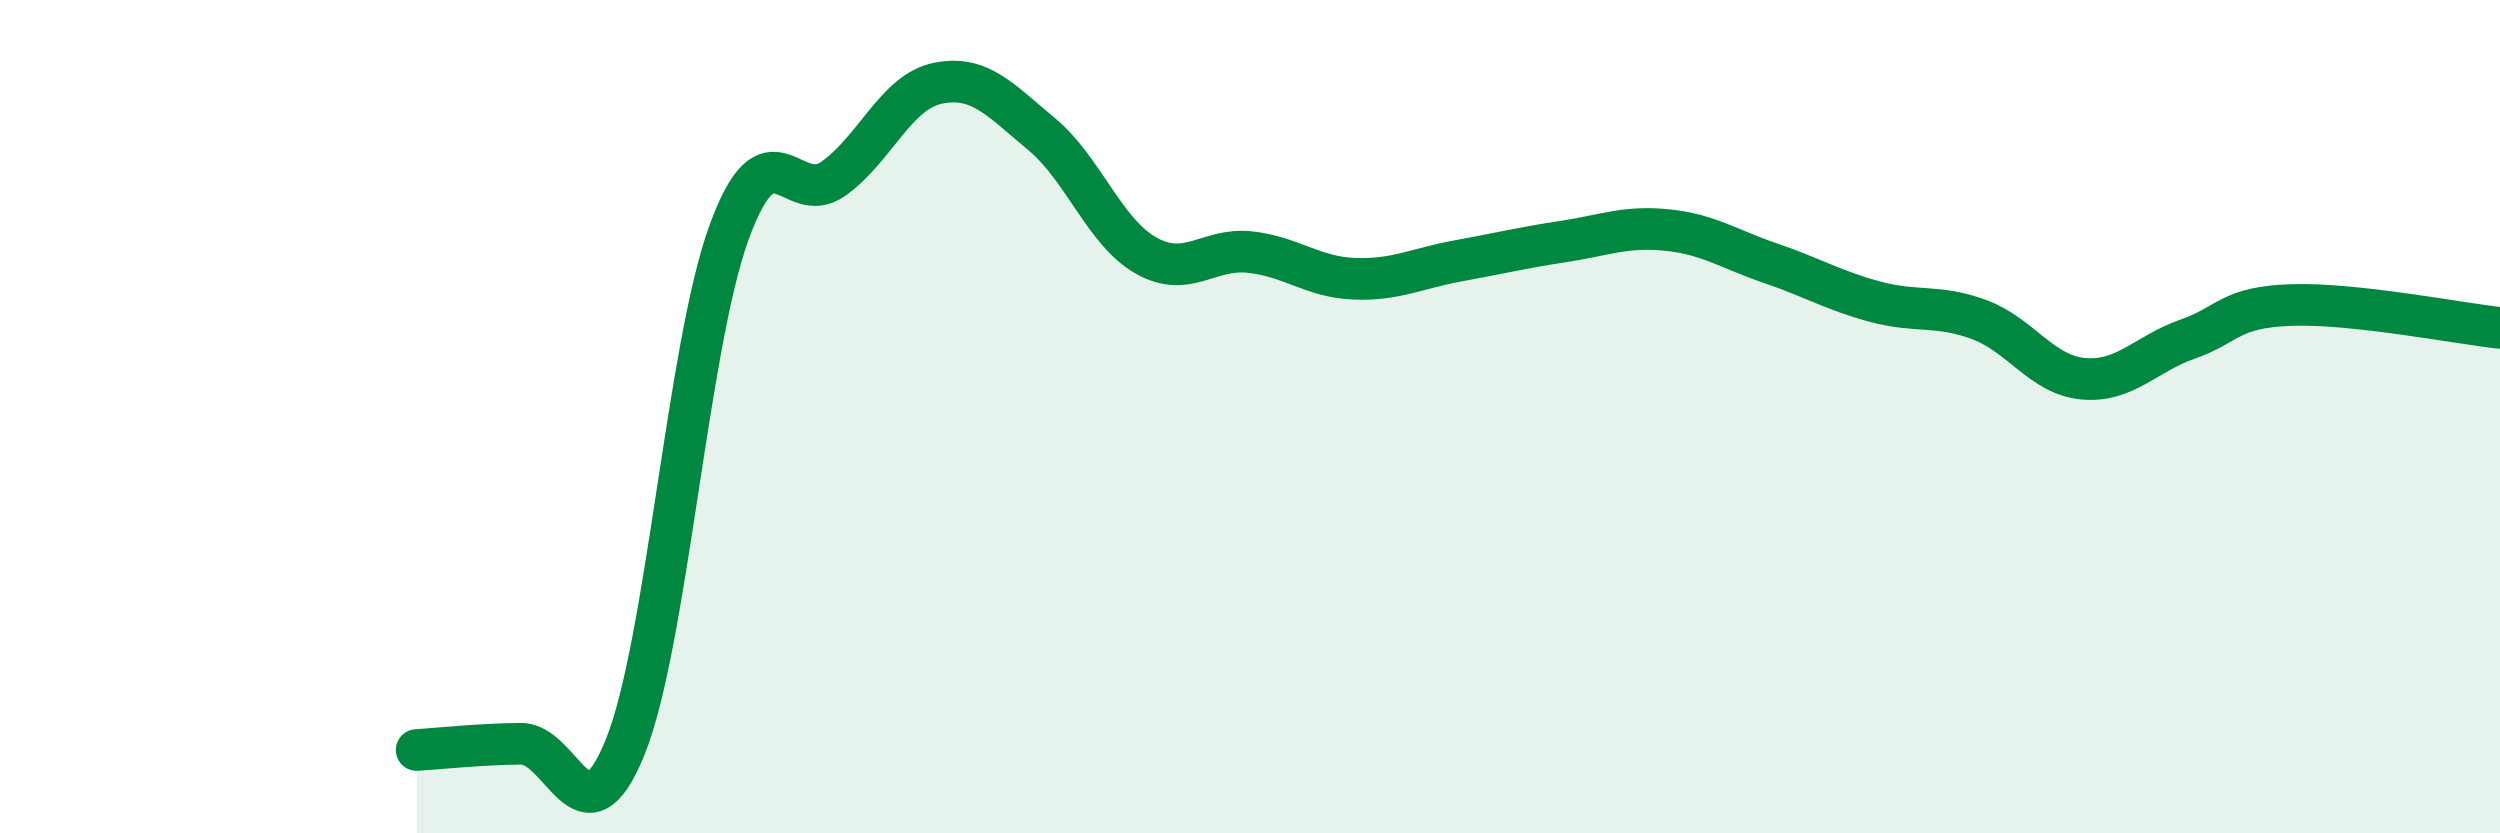 
    <svg width="60" height="20" viewBox="0 0 60 20" xmlns="http://www.w3.org/2000/svg">
      <path
        d="M 10,18 C 10.5,17.97 11.5,17.86 12.5,17.85 C 13.5,17.84 14,20.4 15,17.94 C 16,15.48 16.5,8.3 17.5,5.57 C 18.5,2.84 19,5 20,4.29 C 21,3.58 21.5,2.21 22.5,2 C 23.5,1.79 24,2.39 25,3.22 C 26,4.05 26.5,5.56 27.5,6.13 C 28.5,6.7 29,5.94 30,6.05 C 31,6.16 31.5,6.65 32.5,6.69 C 33.5,6.73 34,6.44 35,6.26 C 36,6.08 36.5,5.95 37.5,5.8 C 38.5,5.65 39,5.42 40,5.52 C 41,5.62 41.5,5.98 42.5,6.32 C 43.5,6.66 44,6.97 45,7.24 C 46,7.51 46.5,7.3 47.5,7.67 C 48.5,8.04 49,9 50,9.09 C 51,9.18 51.5,8.49 52.5,8.14 C 53.5,7.79 53.5,7.37 55,7.32 C 56.5,7.27 59,7.76 60,7.87L60 20L10 20Z"
        fill="#008740"
        opacity="0.1"
        stroke-linecap="round"
        stroke-linejoin="round"
      />
      <path
        d="M 10,18 C 10.5,17.97 11.5,17.86 12.5,17.85 C 13.5,17.84 14,20.4 15,17.94 C 16,15.48 16.5,8.3 17.5,5.57 C 18.5,2.84 19,5 20,4.29 C 21,3.58 21.5,2.21 22.5,2 C 23.5,1.79 24,2.39 25,3.22 C 26,4.05 26.5,5.56 27.5,6.13 C 28.5,6.7 29,5.94 30,6.05 C 31,6.16 31.5,6.65 32.5,6.69 C 33.5,6.73 34,6.44 35,6.26 C 36,6.08 36.5,5.95 37.5,5.8 C 38.5,5.65 39,5.42 40,5.52 C 41,5.62 41.5,5.98 42.5,6.32 C 43.5,6.66 44,6.97 45,7.24 C 46,7.51 46.5,7.3 47.5,7.67 C 48.5,8.04 49,9 50,9.09 C 51,9.18 51.5,8.49 52.5,8.14 C 53.5,7.79 53.5,7.37 55,7.32 C 56.5,7.27 59,7.76 60,7.87"
        stroke="#008740"
        stroke-width="1"
        fill="none"
        stroke-linecap="round"
        stroke-linejoin="round"
      />
    </svg>
  